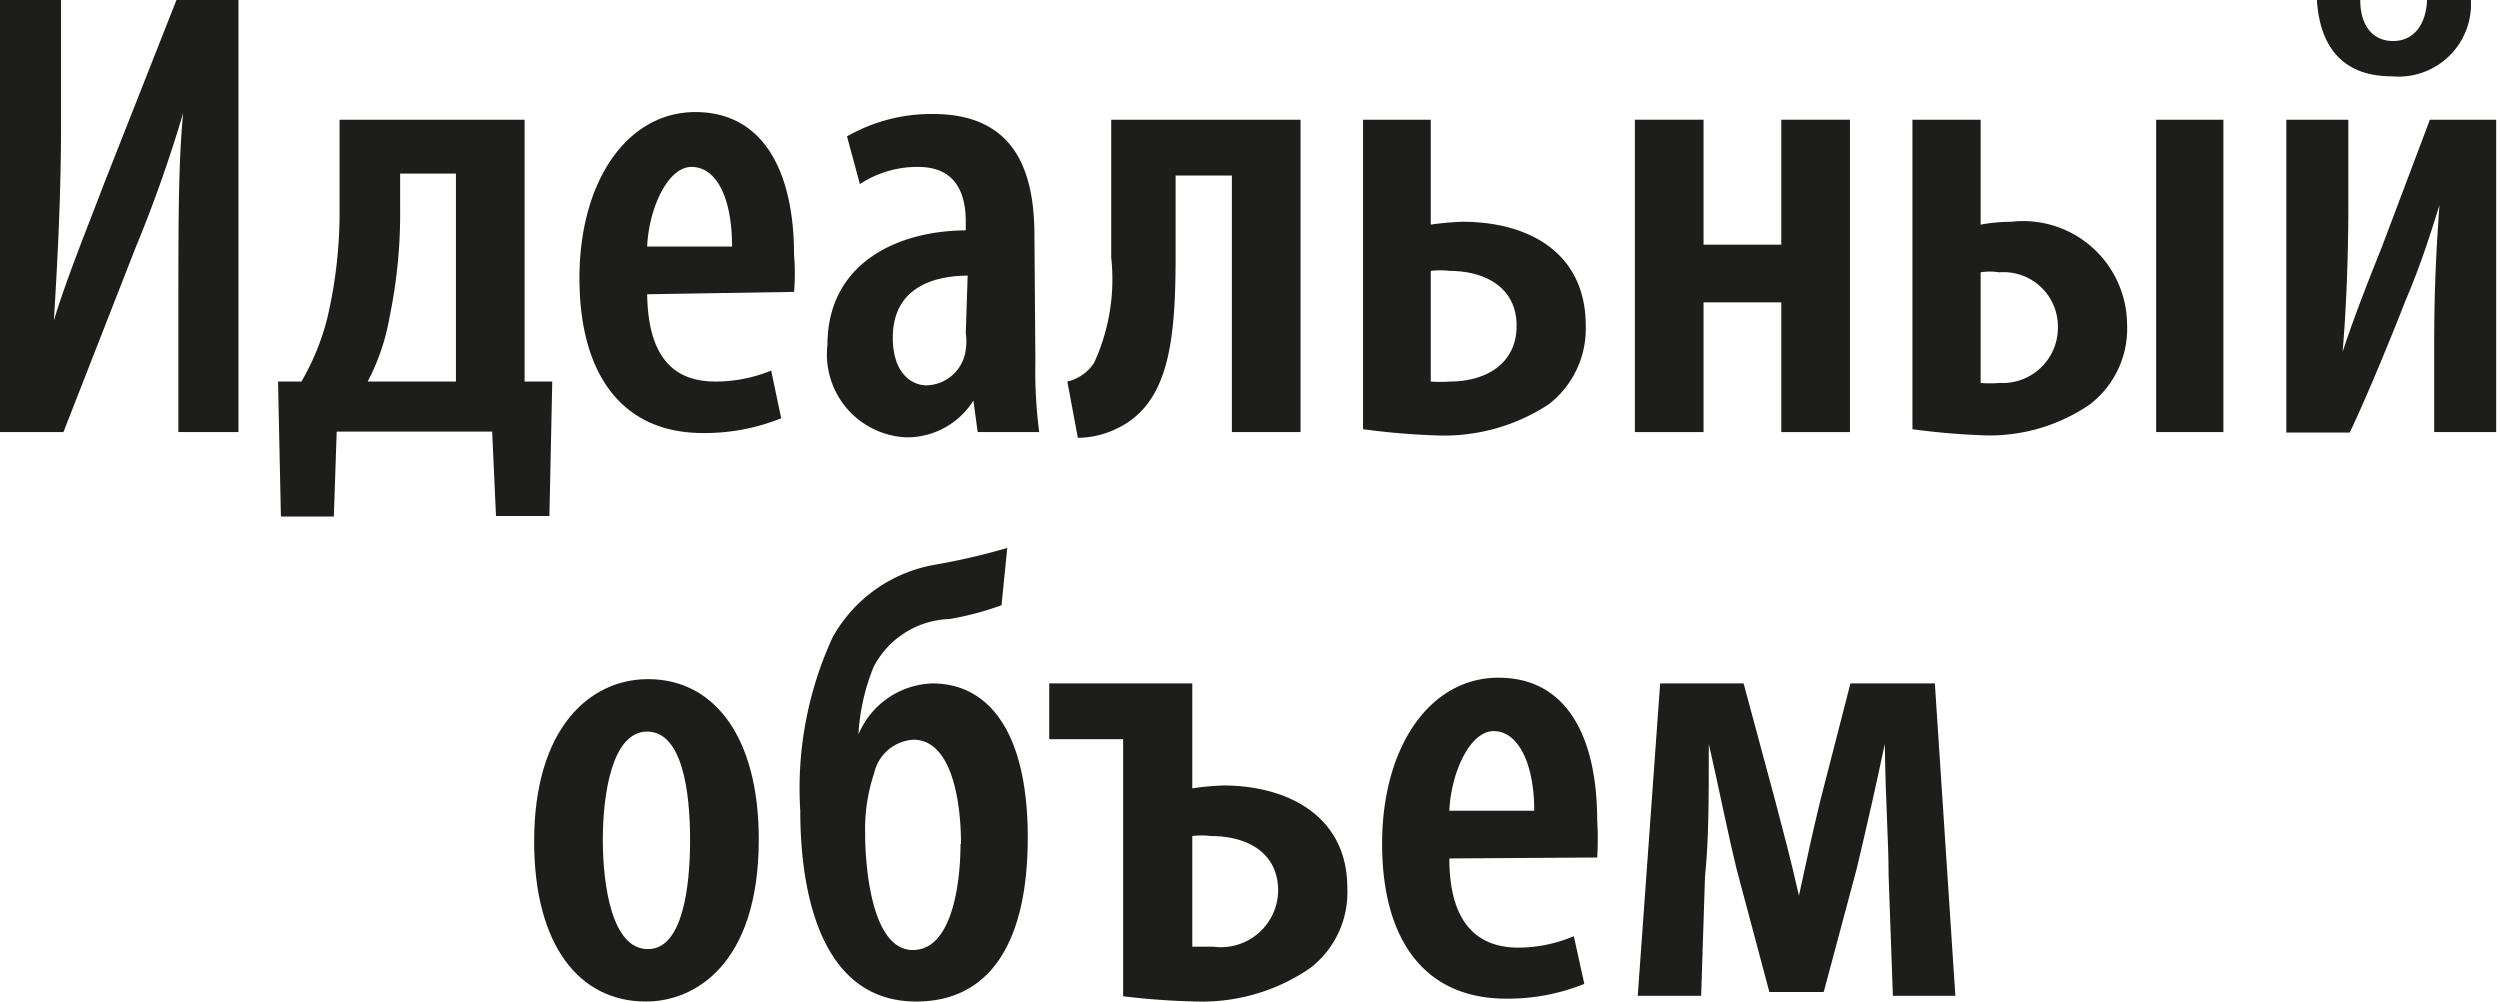 <?xml version="1.0" encoding="UTF-8"?> <svg xmlns="http://www.w3.org/2000/svg" viewBox="0 0 52.42 21.02"> <defs> <style>.cls-1{fill:#1d1d1b;}</style> </defs> <title>Ресурс 23</title> <g id="Слой_2" data-name="Слой 2"> <g id="Layer_1" data-name="Layer 1"> <path class="cls-1" d="M1.28,0V2.55c0,1.63-.08,3-.15,4.17h0c.26-.87.75-2.07,1.06-2.89L3.7,0H5V9.06H3.74V6.53c0-1.88,0-3.12.1-4.16h0a28.34,28.34,0,0,1-1,2.83L1.33,9.06H0V0Z"></path> <path class="cls-1" d="M11,2.51V8l.58,0-.06,2.82H10.4l-.08-1.77H7.06L7,10.83H5.89L5.83,8l.49,0a5.1,5.1,0,0,0,.55-1.36,9.69,9.69,0,0,0,.25-2.27V2.51ZM8.39,4.37a10.66,10.66,0,0,1-.22,2.27A4.6,4.6,0,0,1,7.71,8H9.56V3.64H8.39Z"></path> <path class="cls-1" d="M13.57,6.17C13.59,7.64,14.26,8,15,8a3.07,3.07,0,0,0,1.17-.23l.21,1a4.28,4.28,0,0,1-1.64.31c-1.69,0-2.59-1.22-2.59-3.25s1-3.48,2.43-3.48,2.07,1.25,2.07,3a4.66,4.66,0,0,1,0,.77Zm1.78-1c0-1.05-.34-1.67-.85-1.67s-.9.9-.93,1.67Z"></path> <path class="cls-1" d="M21.71,7.57a10,10,0,0,0,.08,1.49H20.5l-.09-.66h0A1.64,1.64,0,0,1,19,9.17a1.74,1.74,0,0,1-1.65-1.94c0-1.68,1.42-2.39,2.9-2.4V4.65c0-.68-.27-1.15-1-1.15a2.19,2.19,0,0,0-1.22.36l-.27-1a3.55,3.55,0,0,1,1.8-.47c1.69,0,2.13,1.15,2.13,2.55ZM20.29,5.78c-.56,0-1.57.16-1.57,1.3,0,.74.39,1,.71,1a.85.85,0,0,0,.82-.75,1.13,1.13,0,0,0,0-.34Z"></path> <path class="cls-1" d="M27.27,2.51V9.06H25.83V3.68H24.65V5.39c0,1.79-.15,3.09-1.24,3.6a1.89,1.89,0,0,1-.81.19L22.38,8a.92.92,0,0,0,.56-.39,4.2,4.2,0,0,0,.36-2.21V2.51Z"></path> <path class="cls-1" d="M30,2.51v2.2a5.76,5.76,0,0,1,.66-.06c1.4,0,2.59.65,2.59,2.18a2,2,0,0,1-.78,1.65,4,4,0,0,1-2.35.65A15.28,15.28,0,0,1,28.58,9V2.51ZM30,8a2.68,2.68,0,0,0,.4,0c.74,0,1.4-.36,1.4-1.17s-.67-1.15-1.41-1.15a1.56,1.56,0,0,0-.39,0Z"></path> <path class="cls-1" d="M35.72,2.51V5.13h1.63V2.51h1.44V9.06H37.35V6.34H35.72V9.06H34.28V2.51Z"></path> <path class="cls-1" d="M41.53,2.51v2.2a3.57,3.57,0,0,1,.64-.06A2.18,2.18,0,0,1,44.6,6.79a2,2,0,0,1-.78,1.69,3.72,3.72,0,0,1-2.17.65A15.07,15.07,0,0,1,40.1,9V2.51Zm0,5.52a2.55,2.55,0,0,0,.4,0,1.16,1.16,0,0,0,1.22-1.17,1.14,1.14,0,0,0-1.23-1.15,1.2,1.2,0,0,0-.39,0Zm5.09-5.52V9.06H45.21V2.51Z"></path> <path class="cls-1" d="M49.24,2.51V4.3c0,1.17-.05,2.25-.12,3.08h0c.25-.77.58-1.59.83-2.22l1-2.65h1.39V9.06h-1.3V7.3c0-1.36.05-2.11.11-3h0c-.23.75-.44,1.37-.71,2-.19.49-.74,1.86-1.17,2.77H47.94V2.51ZM49.49,0c0,.55.27.86.69.86s.69-.33.71-.86h.92a1.52,1.52,0,0,1-1.66,1.6c-.95,0-1.5-.53-1.57-1.6Z"></path> <path class="cls-1" d="M13.54,21c-1.38,0-2.34-1.16-2.34-3.36,0-2.38,1.17-3.4,2.39-3.4,1.37,0,2.32,1.19,2.32,3.36,0,2.65-1.37,3.4-2.36,3.4Zm.05-1.1c.72,0,.88-1.29.88-2.29s-.16-2.27-.9-2.27-.93,1.32-.93,2.27.19,2.29.94,2.29Z"></path> <path class="cls-1" d="M21,12.69a6.24,6.24,0,0,1-1.09.29,1.86,1.86,0,0,0-1.59,1A4.38,4.38,0,0,0,18,15.4h0a1.74,1.74,0,0,1,1.55-1.07c1.17,0,2,1,2,3.23S20.74,21,19.21,21c-2,0-2.43-2.28-2.43-4a7.57,7.57,0,0,1,.68-3.64,3.05,3.05,0,0,1,2.15-1.52,14.19,14.19,0,0,0,1.51-.35Zm-.85,5c0-.85-.18-2.18-1-2.18a.9.9,0,0,0-.82.7,3.69,3.69,0,0,0-.19,1.25c0,.77.15,2.46,1,2.46s1-1.48,1-2.22Z"></path> <path class="cls-1" d="M25,14.33v2.2a5.6,5.6,0,0,1,.65-.06c1.36,0,2.6.65,2.6,2.14a2,2,0,0,1-.78,1.69A4,4,0,0,1,25.1,21a15.28,15.28,0,0,1-1.55-.11V15.5H22V14.33Zm0,5.52.44,0a1.2,1.2,0,0,0,1.36-1.17c0-.82-.67-1.15-1.41-1.15a1.56,1.56,0,0,0-.39,0Z"></path> <path class="cls-1" d="M30.39,18c0,1.47.69,1.87,1.45,1.87A3,3,0,0,0,33,19.63l.22,1a4.28,4.28,0,0,1-1.64.31c-1.7,0-2.6-1.22-2.6-3.25s1-3.48,2.44-3.48,2.07,1.25,2.07,3a6.16,6.16,0,0,1,0,.77Zm1.78-1c0-1-.34-1.67-.85-1.67s-.9.9-.93,1.67Z"></path> <path class="cls-1" d="M34.81,14.33h1.75l.66,2.45c.17.65.31,1.16.5,2h0c.18-.83.29-1.34.45-2l.63-2.45h1.77L41,20.88H39.69l-.09-2.53c0-.72-.06-1.43-.08-2.75h0c-.13.62-.35,1.62-.59,2.62l-.69,2.58H37.1l-.68-2.55c-.2-.81-.42-1.93-.59-2.65h0c0,1.21,0,2-.08,2.79l-.08,2.49H34.34Z"></path> </g> </g> </svg> 